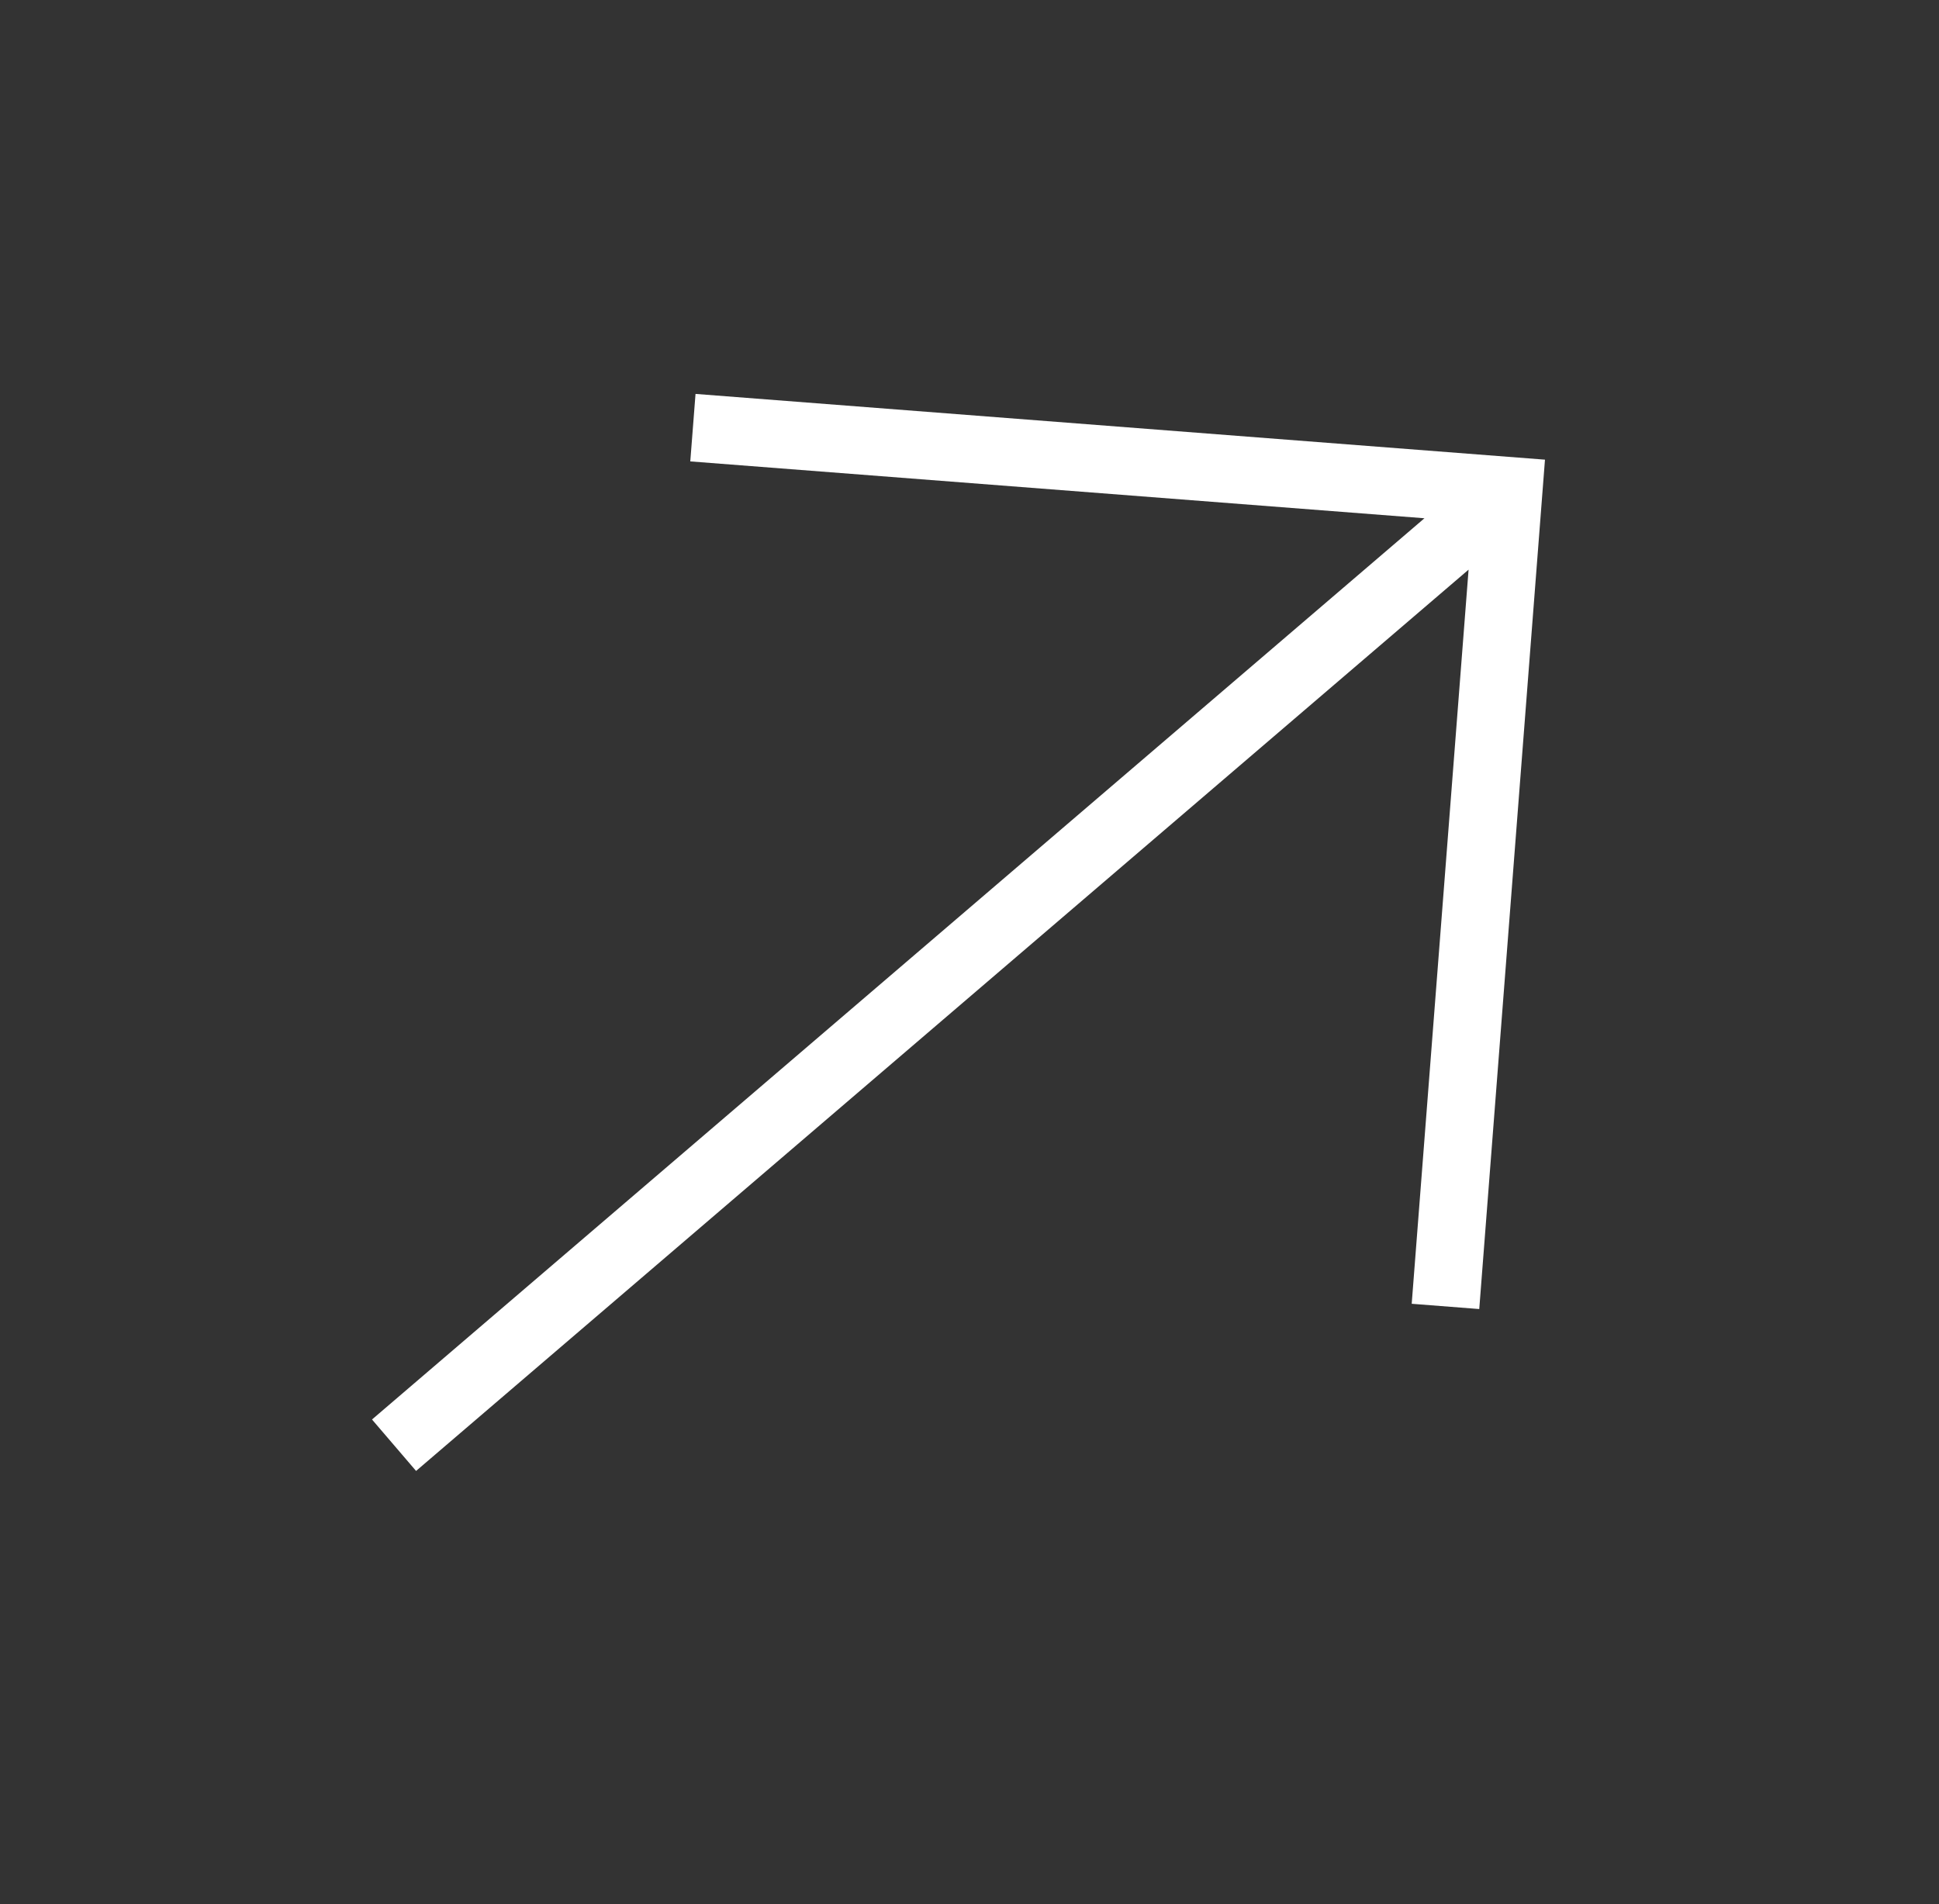 <?xml version="1.0" encoding="UTF-8"?> <svg xmlns="http://www.w3.org/2000/svg" width="842" height="827" viewBox="0 0 842 827" fill="none"><rect x="0" y="0" width="842" height="827" fill="#333333" stroke="none"/><path d="M302.028 171.066L299.751 200.371L618.559 225.062L161.543 616.437L180.676 638.779L637.722 247.379L613.025 566.187L642.357 568.474L670.896 199.616L302.028 171.066Z" fill="white"></path></svg> 